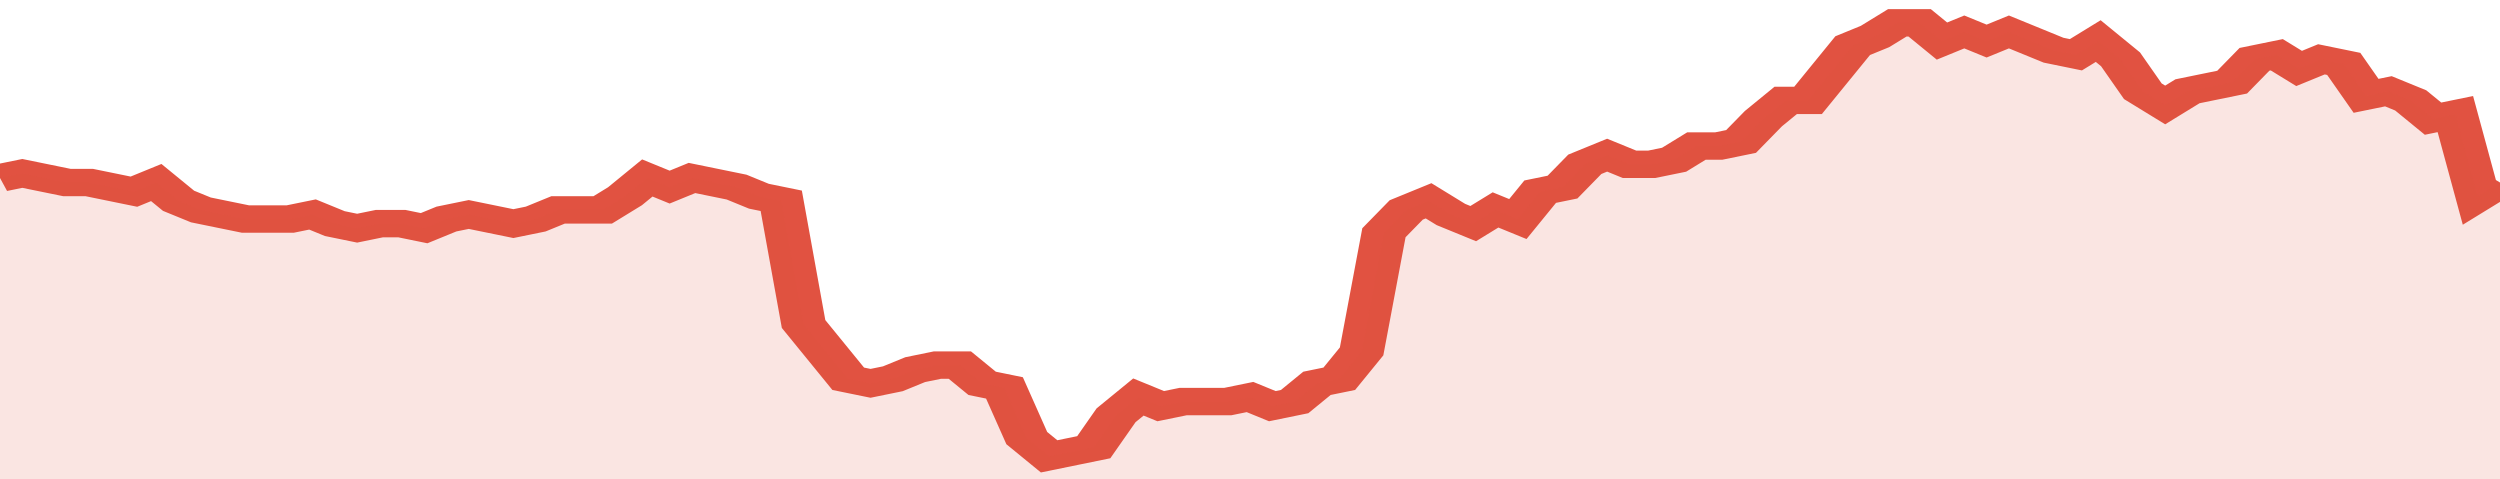 <svg xmlns="http://www.w3.org/2000/svg" viewBox="0 0 336 105" width="120" height="23" preserveAspectRatio="none">
				 <polyline fill="none" stroke="#E15241" stroke-width="6" points="0, 39 3, 38 6, 39 9, 40 12, 40 15, 41 18, 42 21, 40 24, 44 27, 46 30, 47 33, 48 36, 48 39, 48 42, 47 45, 49 48, 50 51, 49 54, 49 57, 50 60, 48 63, 47 66, 48 69, 49 72, 48 75, 46 78, 46 81, 46 84, 43 87, 39 90, 41 93, 39 96, 40 99, 41 102, 43 105, 44 108, 71 111, 77 114, 83 117, 84 120, 83 123, 81 126, 80 129, 80 132, 84 135, 85 138, 96 141, 100 144, 99 147, 98 150, 91 153, 87 156, 89 159, 88 162, 88 165, 88 168, 87 171, 89 174, 88 177, 84 180, 83 183, 77 186, 51 189, 46 192, 44 195, 47 198, 49 201, 46 204, 48 207, 42 210, 41 213, 36 216, 34 219, 36 222, 36 225, 35 228, 32 231, 32 234, 31 237, 26 240, 22 243, 22 246, 16 249, 10 252, 8 255, 5 258, 5 261, 9 264, 7 267, 9 270, 7 273, 9 276, 11 279, 12 282, 9 285, 13 288, 20 291, 23 294, 20 297, 19 300, 18 303, 13 306, 12 309, 15 312, 13 315, 14 318, 21 321, 20 324, 22 327, 26 330, 25 333, 43 336, 40 336, 40 "> </polyline>
				 <polygon fill="#E15241" opacity="0.15" points="0, 105 0, 39 3, 38 6, 39 9, 40 12, 40 15, 41 18, 42 21, 40 24, 44 27, 46 30, 47 33, 48 36, 48 39, 48 42, 47 45, 49 48, 50 51, 49 54, 49 57, 50 60, 48 63, 47 66, 48 69, 49 72, 48 75, 46 78, 46 81, 46 84, 43 87, 39 90, 41 93, 39 96, 40 99, 41 102, 43 105, 44 108, 71 111, 77 114, 83 117, 84 120, 83 123, 81 126, 80 129, 80 132, 84 135, 85 138, 96 141, 100 144, 99 147, 98 150, 91 153, 87 156, 89 159, 88 162, 88 165, 88 168, 87 171, 89 174, 88 177, 84 180, 83 183, 77 186, 51 189, 46 192, 44 195, 47 198, 49 201, 46 204, 48 207, 42 210, 41 213, 36 216, 34 219, 36 222, 36 225, 35 228, 32 231, 32 234, 31 237, 26 240, 22 243, 22 246, 16 249, 10 252, 8 255, 5 258, 5 261, 9 264, 7 267, 9 270, 7 273, 9 276, 11 279, 12 282, 9 285, 13 288, 20 291, 23 294, 20 297, 19 300, 18 303, 13 306, 12 309, 15 312, 13 315, 14 318, 21 321, 20 324, 22 327, 26 330, 25 333, 43 336, 40 336, 105 "></polygon>
			</svg>